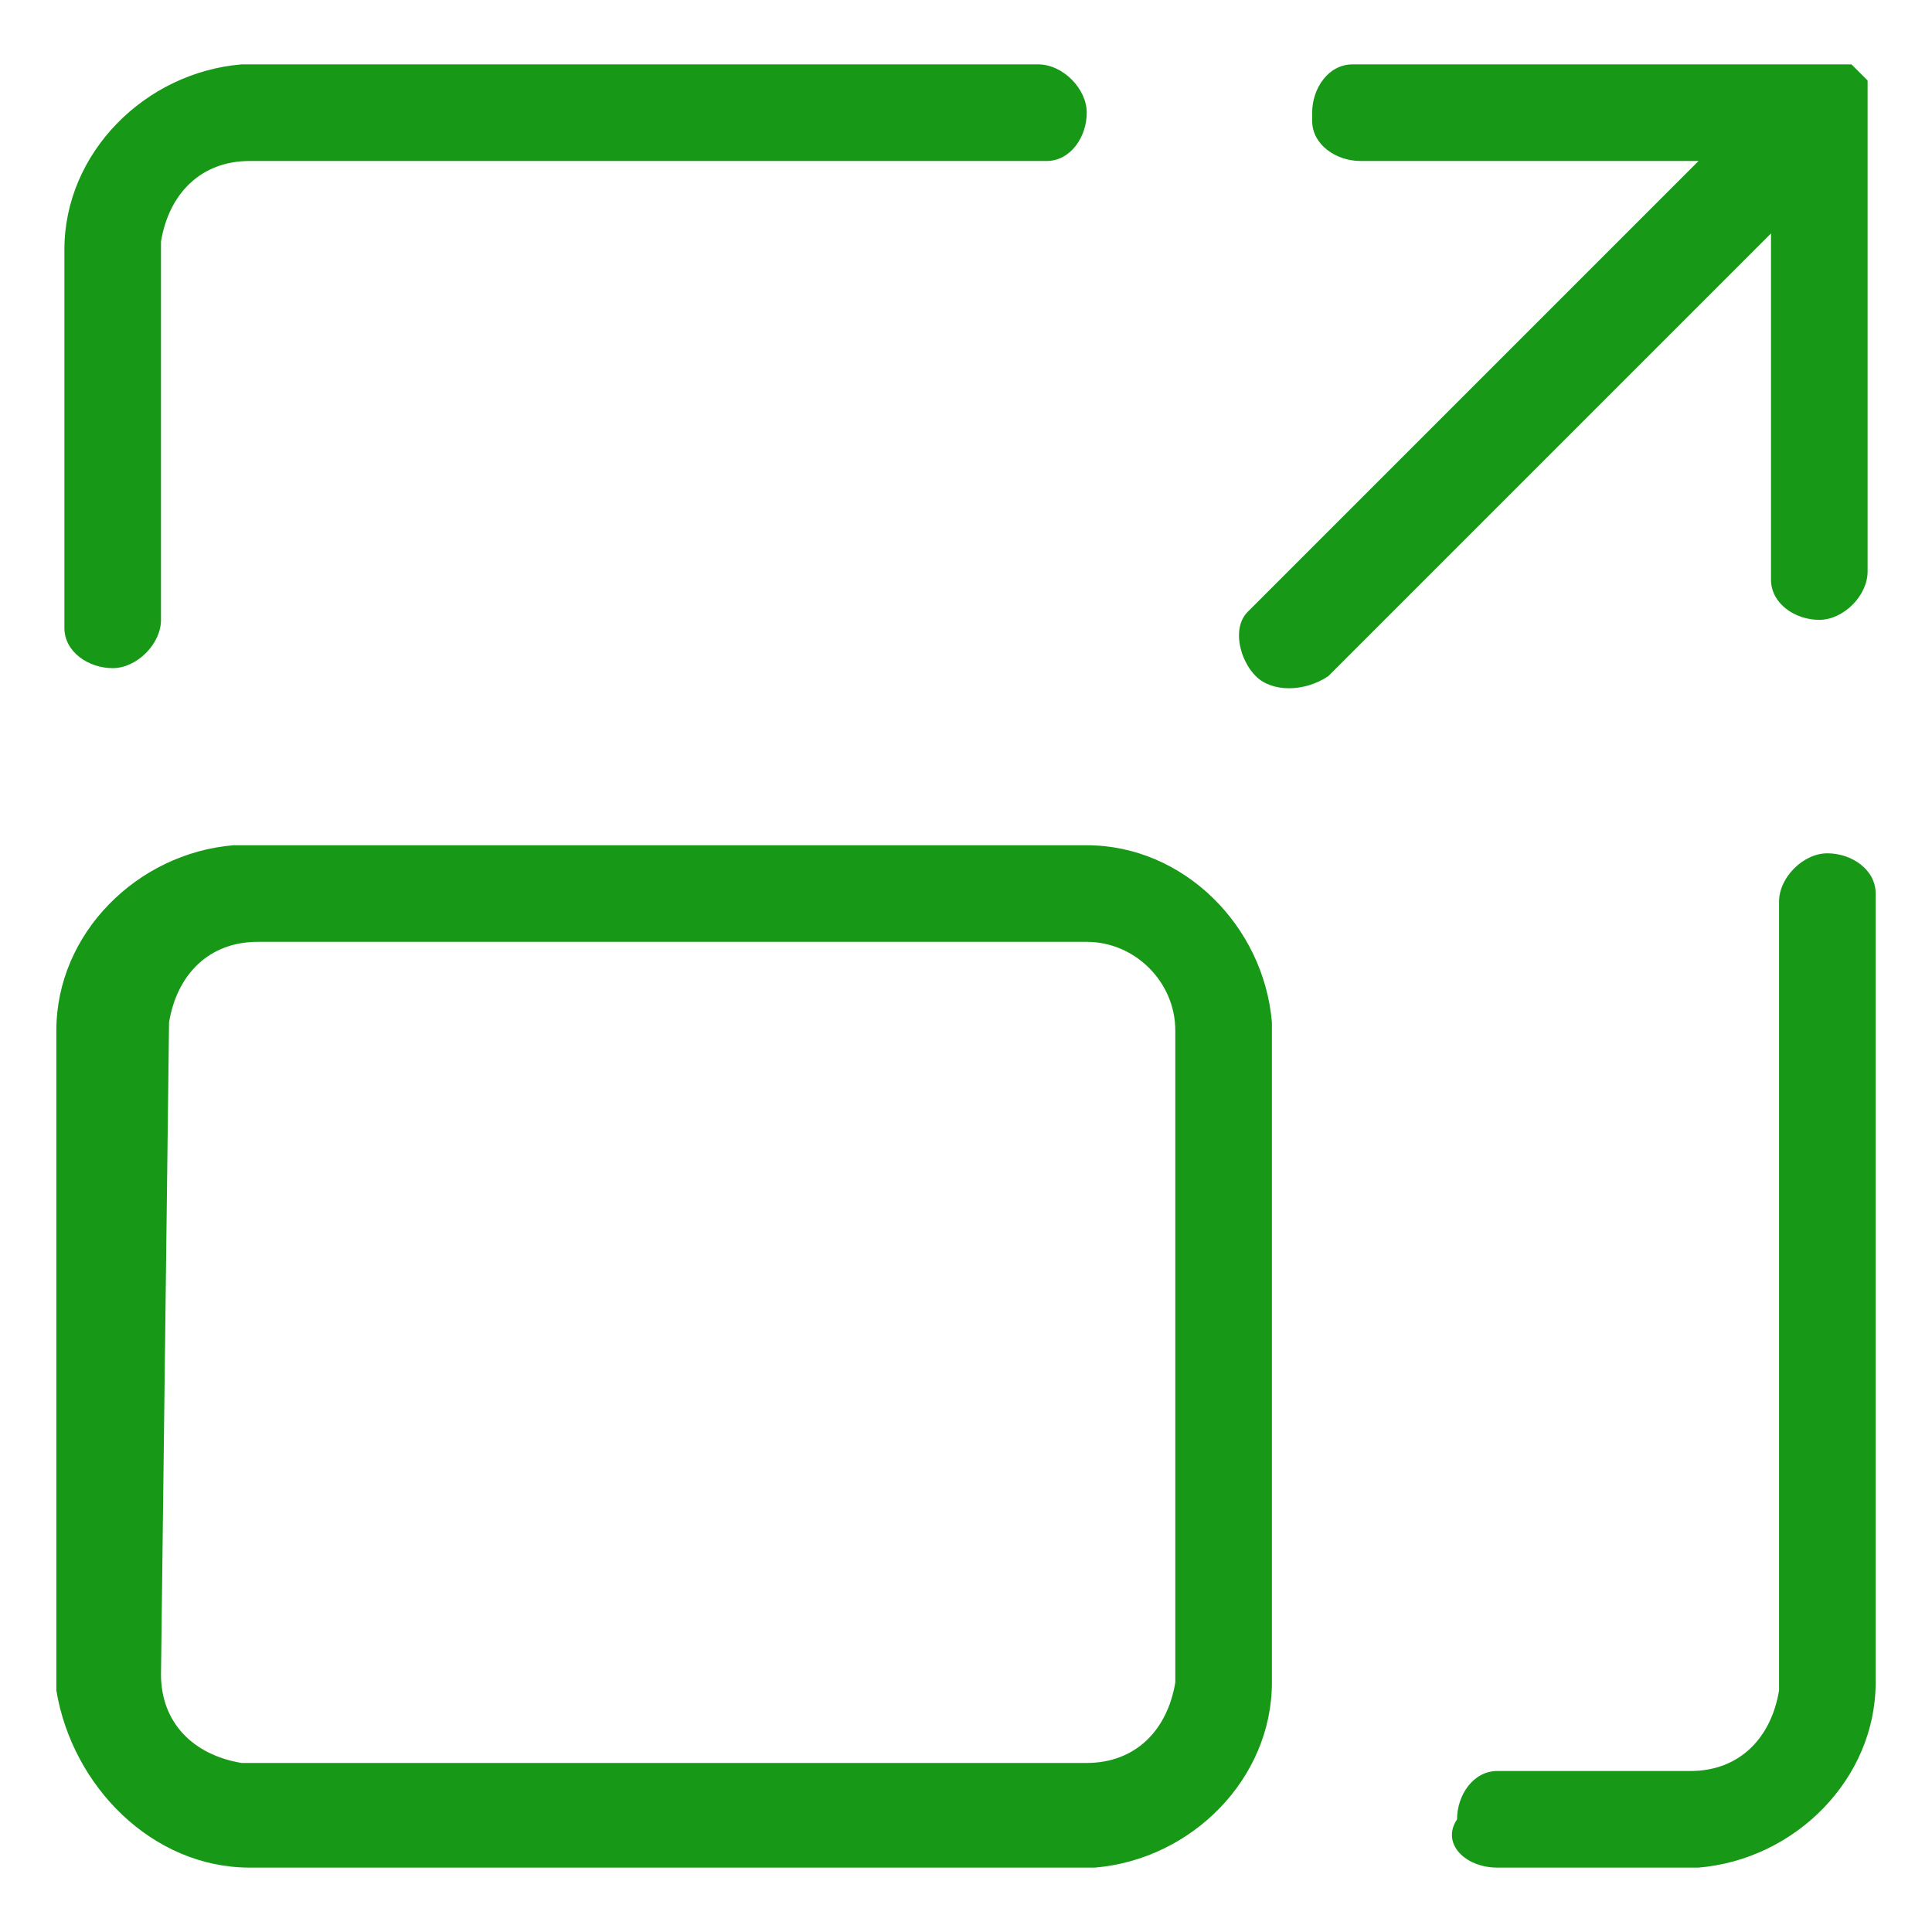 <?xml version="1.0" encoding="UTF-8"?> <!-- Generator: Adobe Illustrator 23.0.2, SVG Export Plug-In . SVG Version: 6.00 Build 0) --> <svg xmlns="http://www.w3.org/2000/svg" xmlns:xlink="http://www.w3.org/1999/xlink" id="Слой_1" x="0px" y="0px" viewBox="0 0 24 24" style="enable-background:new 0 0 24 24;" xml:space="preserve"> <style type="text/css"> .st0{fill:#179917;} </style> <g> <path class="st0" d="M18.6,23.2l2.5,0c1.2-0.1,2.2-1.1,2.2-2.3l0-9.8c0-0.3-0.3-0.5-0.6-0.5c-0.3,0-0.6,0.3-0.6,0.6l0,9.8 c-0.1,0.6-0.5,1-1.1,1h-2.3l-0.1,0c-0.3,0-0.5,0.3-0.5,0.6C17.9,22.9,18.2,23.2,18.6,23.2z"></path> <path class="st0" d="M12.9,0.8H3.1L3,0.8C1.8,0.9,0.8,1.9,0.8,3.1l0,4.7c0,0.3,0.3,0.5,0.6,0.5c0.3,0,0.6-0.3,0.6-0.6l0-4.7 c0.1-0.6,0.5-1,1.1-1L13,2c0.3,0,0.5-0.3,0.5-0.6C13.5,1.1,13.2,0.8,12.9,0.8z"></path> <path class="st0" d="M22,7.2c0,0.3,0.3,0.5,0.6,0.5c0.3,0,0.6-0.3,0.6-0.6l0-5.8c0,0,0-0.1,0-0.1c0,0,0-0.1,0-0.1l0-0.1l0,0 l-0.2-0.2l0,0l0,0l-0.1,0l0,0l-0.1,0l-0.1,0c-0.1,0-0.1,0-0.1,0h-5.7l-0.1,0c-0.3,0-0.5,0.3-0.5,0.6l0,0.1c0,0.3,0.3,0.5,0.6,0.5 h4.2l-5.6,5.6c-0.2,0.2-0.1,0.6,0.1,0.8c0.2,0.2,0.6,0.2,0.9,0l5.5-5.5L22,7.2z"></path> <path class="st0" d="M3.1,23.2l10.5,0c1.2-0.1,2.2-1.1,2.2-2.3l0-8.2c-0.1-1.2-1.1-2.2-2.3-2.2H3.1l-0.2,0 c-1.2,0.1-2.2,1.1-2.2,2.3l0,8.2C0.9,22.2,1.9,23.2,3.1,23.2z M2.1,12.7c0.1-0.6,0.5-1,1.1-1h10.3c0.6,0,1.1,0.5,1.1,1.1l0,8.1 c-0.1,0.6-0.5,1-1.1,1L3,21.9c-0.6-0.1-1-0.5-1-1.1L2.1,12.7z"></path> </g> </svg> 